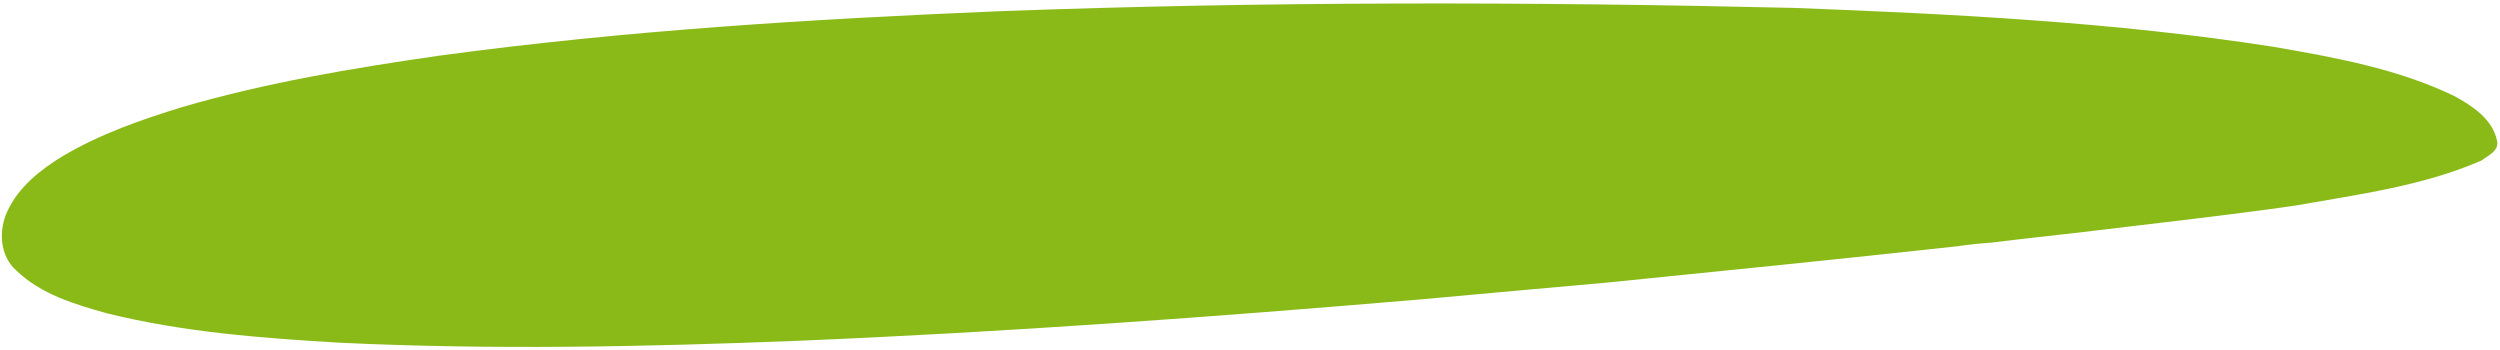 <?xml version="1.0" encoding="UTF-8" ?>
<!DOCTYPE svg PUBLIC "-//W3C//DTD SVG 1.1//EN" "http://www.w3.org/Graphics/SVG/1.1/DTD/svg11.dtd">
<svg width="749pt" height="105pt" viewBox="0 0 749 105" version="1.1" xmlns="http://www.w3.org/2000/svg">
<path fill="#89BA17" opacity="1.00" d=" M 299.50 3.36 C 378.79 0.41 458.17 0.50 537.48 2.37 C 585.42 4.20 633.46 6.62 680.91 13.99 C 699.42 17.19 718.26 20.56 735.31 28.77 C 740.67 31.70 746.71 35.63 748.07 42.02 C 748.92 45.15 745.44 46.57 743.44 48.10 C 725.75 55.78 706.39 58.26 687.56 61.61 C 666.26 64.67 644.86 66.98 623.50 69.59 C 614.51 70.64 605.50 71.57 596.53 72.70 C 593.17 72.93 589.84 73.28 586.52 73.77 C 551.53 77.60 516.51 81.13 481.49 84.66 C 462.82 86.33 444.15 87.99 425.49 89.71 C 363.43 94.97 301.30 99.52 239.07 102.10 C 193.38 103.91 147.59 104.86 101.89 102.68 C 78.50 101.30 54.96 99.54 32.14 93.89 C 22.46 91.20 12.26 88.17 4.86 81.02 C -0.08 76.66 -0.48 69.00 2.20 63.31 C 5.56 56.01 12.09 50.85 18.80 46.78 C 29.90 40.19 42.17 35.90 54.46 32.12 C 79.65 24.77 105.58 20.43 131.51 16.69 C 187.21 9.13 243.38 5.69 299.50 3.36 Z" />
</svg>